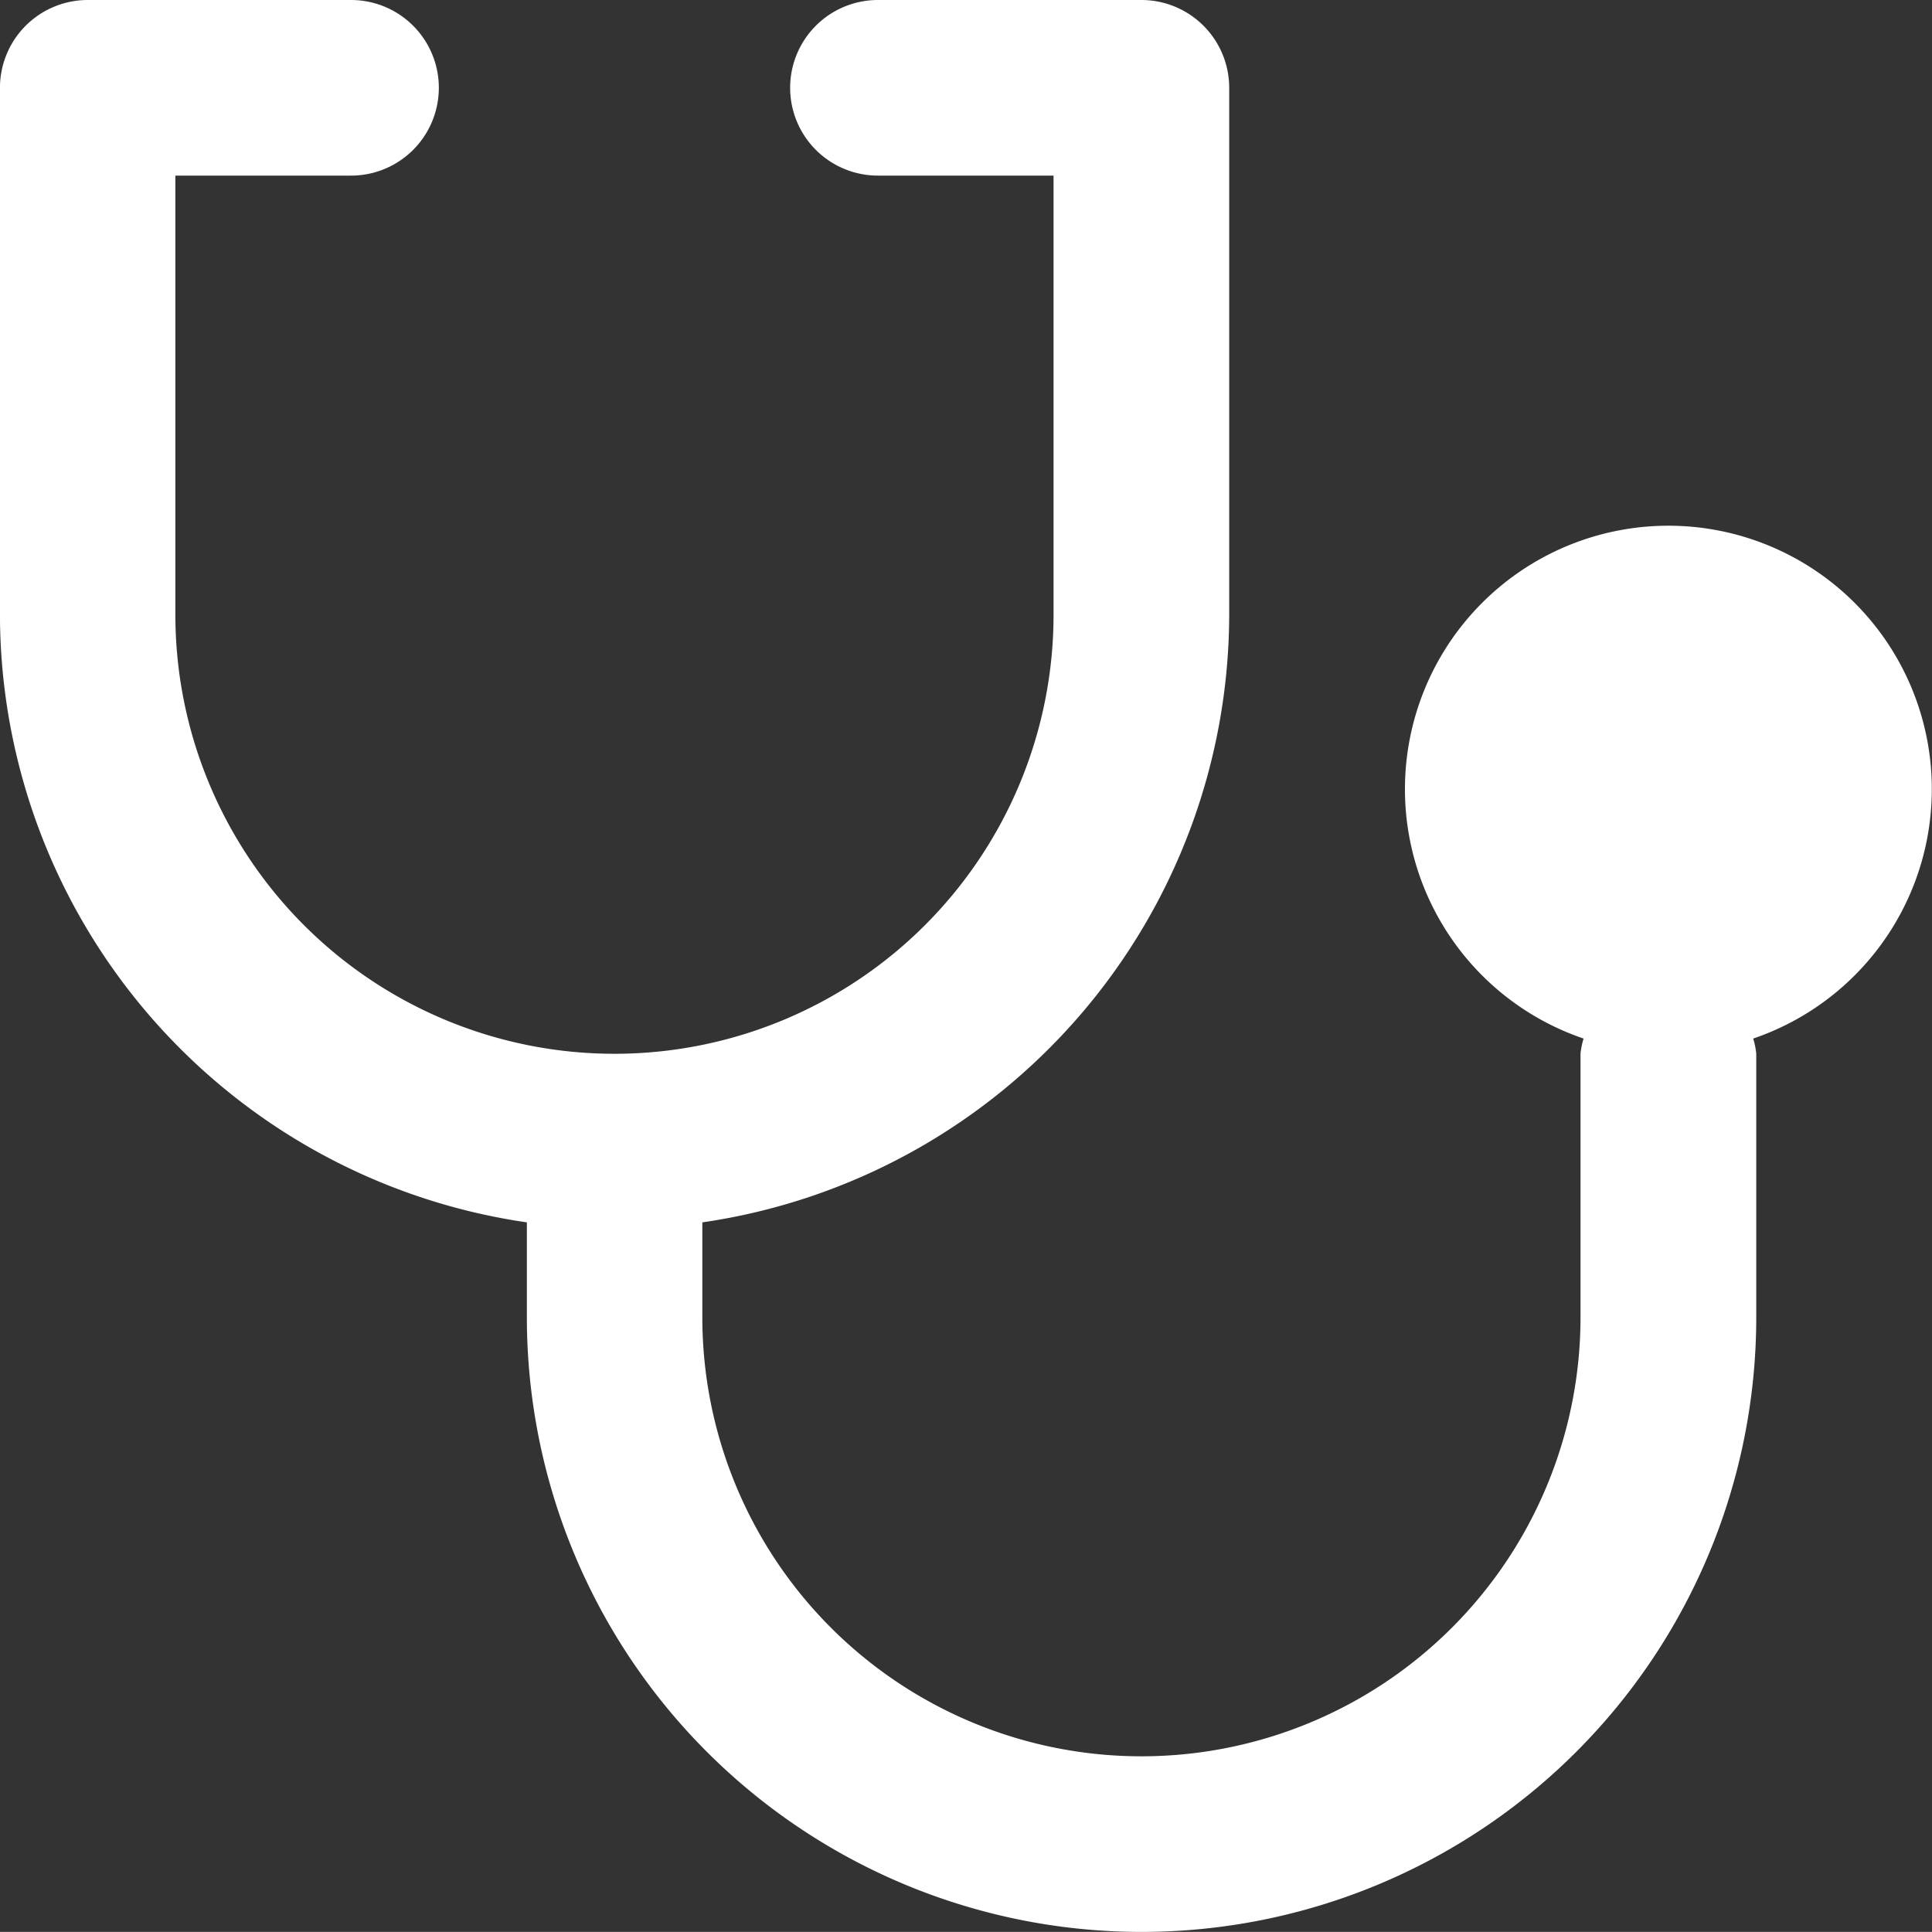 <svg xmlns="http://www.w3.org/2000/svg" width="42.148" height="42.146" viewBox="0 0 42.148 42.146"><rect x="0" y="0" width="42.148" height="42.146" fill="#333333" stroke="none"/><defs><style>.a{fill:#fff;}</style></defs><path class="a" d="M940.08,580.344v2.069a13.41,13.41,0,1,0,26.82,0v-5.748a1.672,1.672,0,0,0-.067-.331,5.747,5.747,0,1,0-3.7,0,1.727,1.727,0,0,0-.067.331v5.748a9.579,9.579,0,0,1-19.158,0v-2.069a13.421,13.421,0,0,0,11.494-13.257V555.592a1.916,1.916,0,0,0-1.916-1.915h-5.747a1.915,1.915,0,1,0,0,3.831h3.831v9.579a9.579,9.579,0,0,1-19.158,0v-9.579h3.832a1.915,1.915,0,1,0,0-3.831H930.5a1.916,1.916,0,0,0-1.915,1.915v11.495A13.422,13.422,0,0,0,940.08,580.344Z" transform="translate(-928.586 -553.677)"/></svg>
